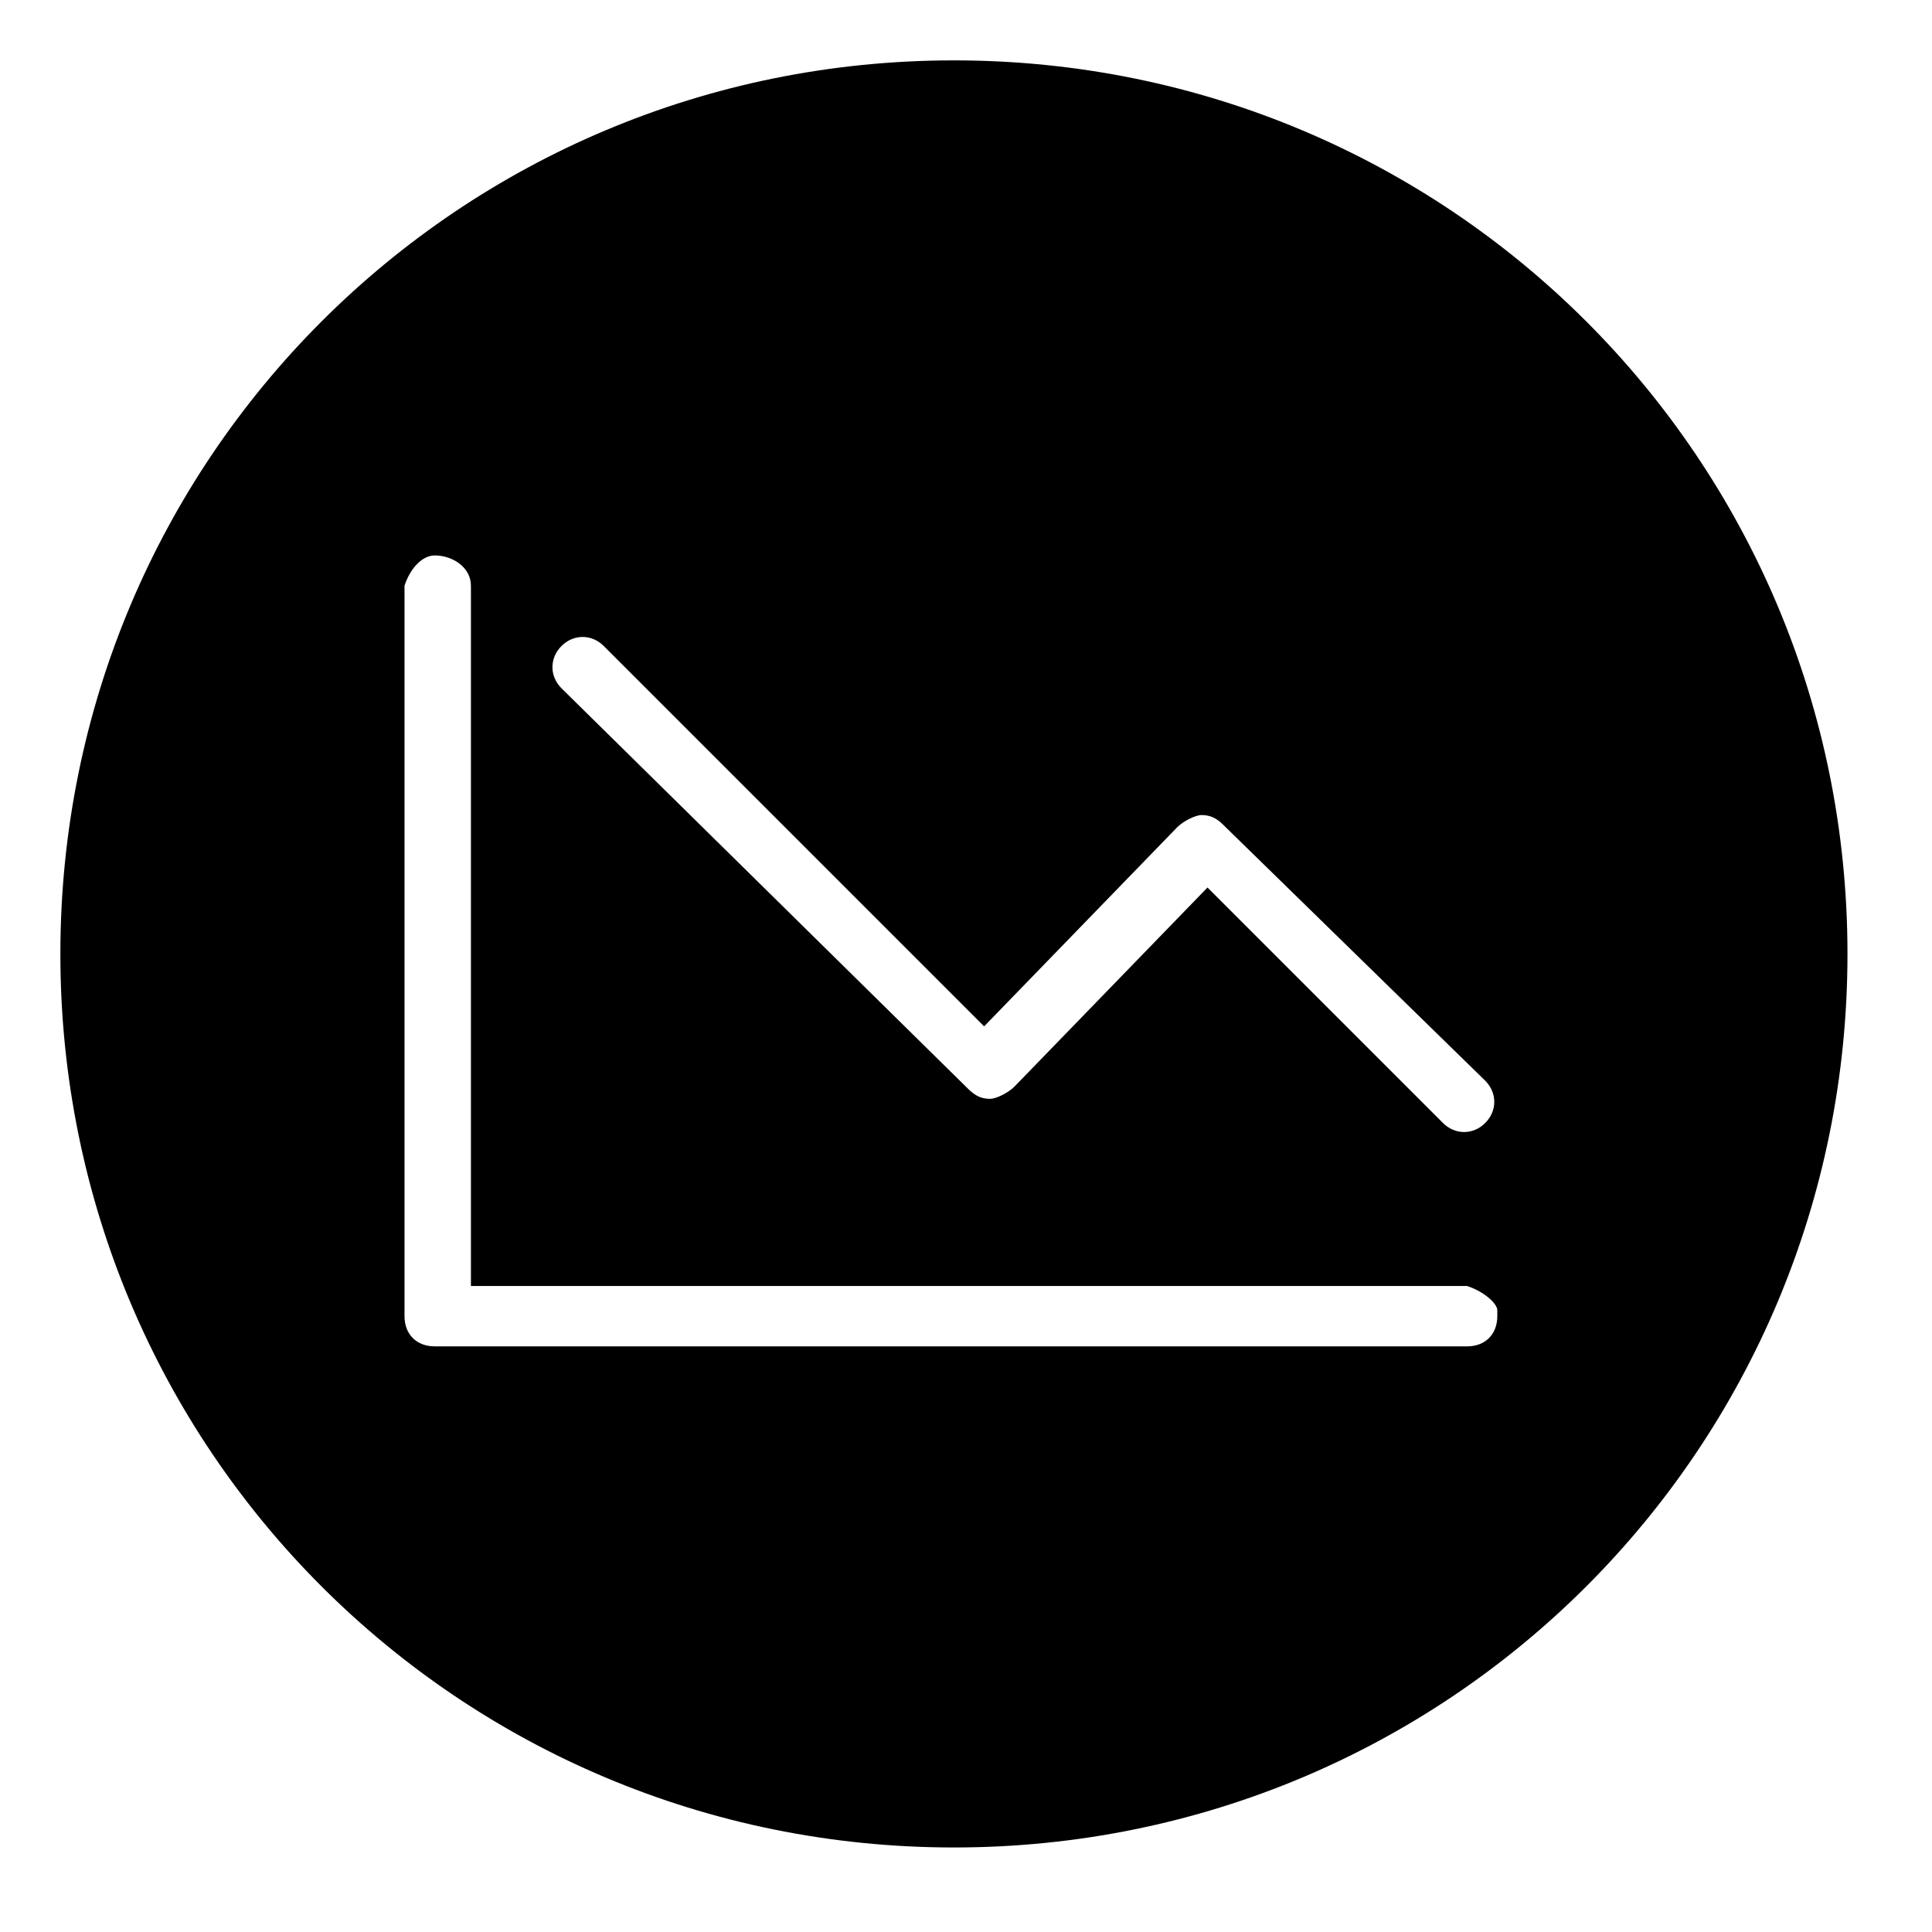 <?xml version="1.0" encoding="UTF-8"?>
<svg id="Layer_1" data-name="Layer 1" xmlns="http://www.w3.org/2000/svg" viewBox="0 0 32 32">
  <defs>
    <style>
      .cls-1 {
        stroke-width: 0px;
      }
    </style>
  </defs>
  <path class="cls-1" d="m15.8,1C7.6,1,1,7.6,1,15.8s6.6,14.8,14.8,14.8,14.8-6.6,14.8-14.8S24,1,15.8,1Zm-6.5,9.7c.2-.2.5-.2.7,0l6.3,6.3,3.2-3.3c.1-.1.3-.2.4-.2.2,0,.3.1.4.2l4.3,4.2c.2.2.2.5,0,.7-.2.2-.5.2-.7,0l-3.9-3.9-3.2,3.3c-.1.1-.3.2-.4.2-.2,0-.3-.1-.4-.2l-6.7-6.6c-.2-.2-.2-.5,0-.7Zm15.5,11.1c0,.3-.2.5-.5.5H7.2c-.3,0-.5-.2-.5-.5v-12.1c.1-.3.3-.5.5-.5.3,0,.6.2.6.5v11.6h16.5c.3.1.5.3.5.4v.1Z"/>
</svg>